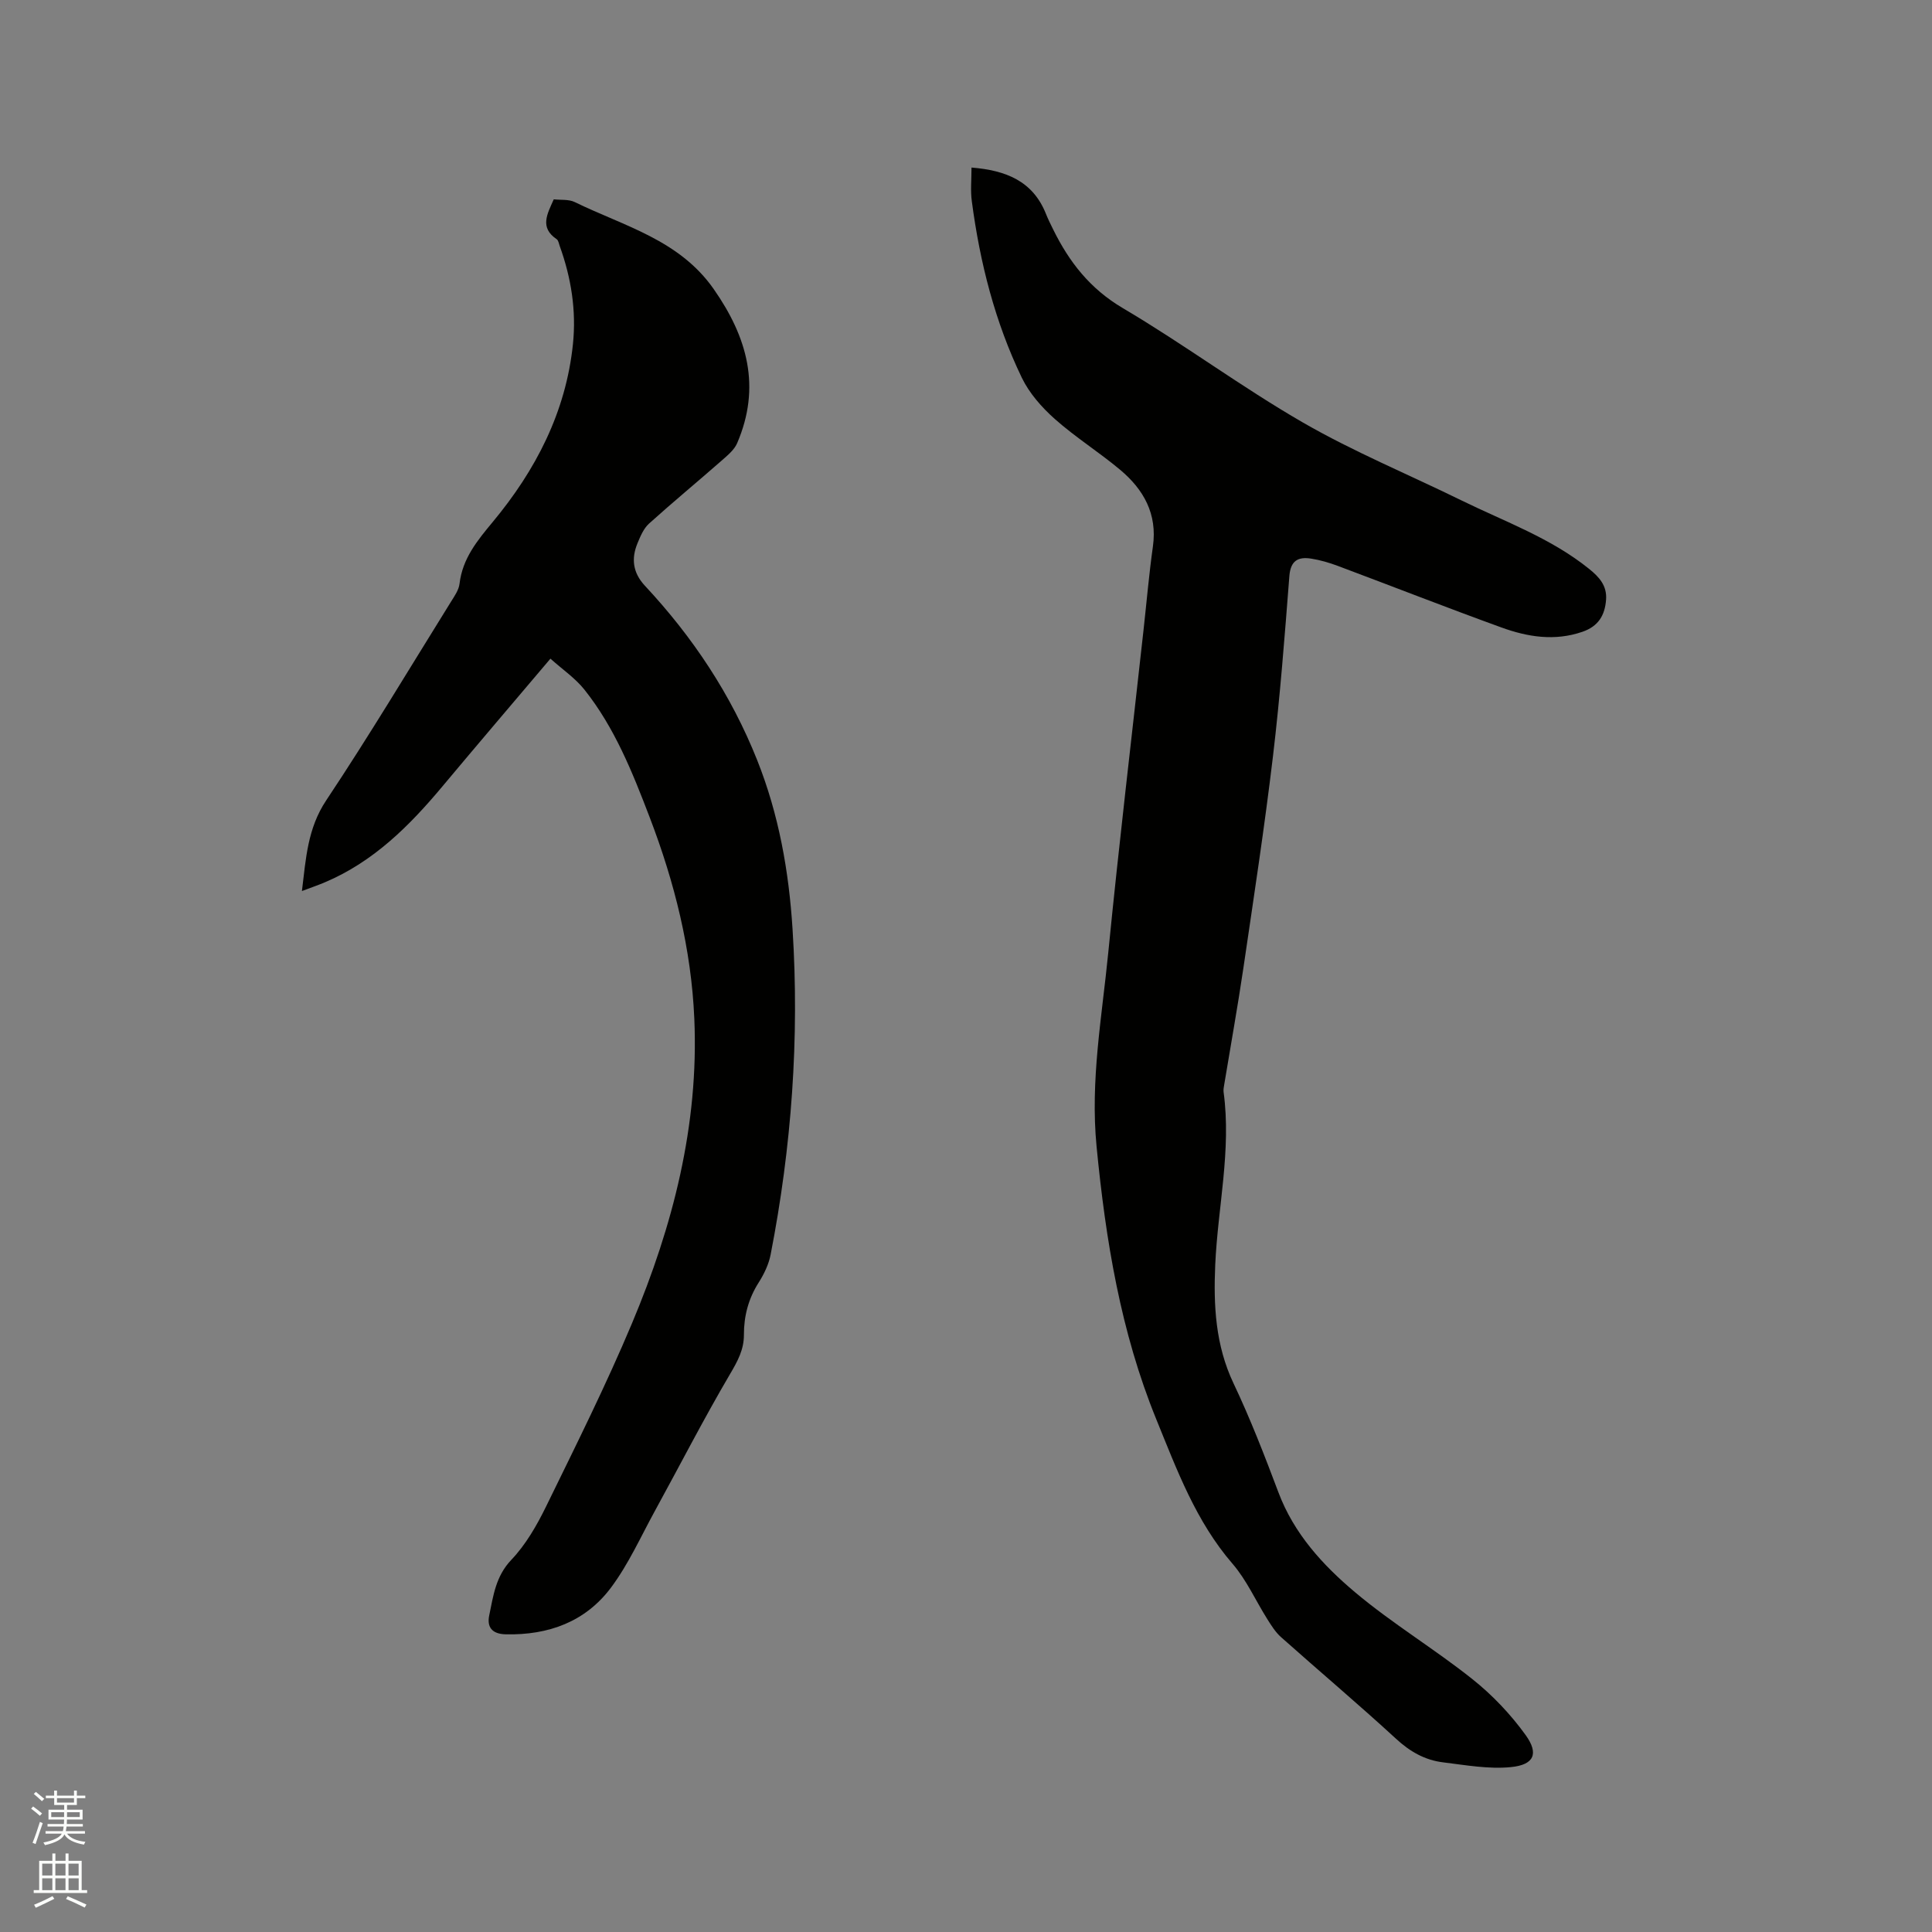 <svg enable-background="new 0 0 400 400" viewBox="0 0 400 400" xmlns="http://www.w3.org/2000/svg"><rect x="0" y="0" width="400" height="400" fill="#808080" stroke="none"/><path d="m6.44 374.46.42-.45c.65.47 1.27.95 1.85 1.44l-.45.49c-.65-.56-1.25-1.06-1.82-1.48m.93 7.33-.63-.26c.55-1.36 1.05-2.8 1.52-4.33.19.1.38.19.59.27-.46 1.29-.95 2.73-1.48 4.32m-.38-10.38.44-.42c.43.34 1.01.82 1.74 1.44l-.49.49c-.53-.51-1.09-1.01-1.69-1.51m2.5.35h1.72v-1.04h.59v1.04h3.52v-1.04h.59v1.04h1.75v.53h-1.75v1.42h-2.03v.97h3.22v2.03h-3.24c0 .35-.01.66-.03.93h3.32v.53h-3.37c-.03.27-.08.58-.15.94h3.96v.53h-3.71c.67.92 1.93 1.48 3.79 1.68-.13.24-.23.44-.29.59-2.13-.38-3.48-1.08-4.04-2.12-.43.97-1.77 1.72-4.03 2.23-.09-.19-.2-.37-.33-.55 2.1-.42 3.37-1.03 3.81-1.83h-3.36v-.53h3.58c.08-.29.13-.61.16-.94h-3.33v-.53h3.39c.02-.27.04-.58.04-.93h-3.23v-2.03h3.25v-.97h-2.07v-1.42h-1.73zm1.12 3.44v1h2.65c.01-.3.02-.44.01-.4v-.25-.35zm1.19-2h3.52v-.91h-3.52zm4.71 2h-2.63v.59c0 .15-.01.28-.01.4h2.64z" fill="#fbfcfa"/><path d="m13.56 383.74h.63v1.52h2.72v6.07h1.13v.6h-11.06v-.6h1.13v-6.07h2.73v-1.52h.63v1.52h2.1v-1.52zm-2.69 8.83.38.56c-1.24.63-2.53 1.25-3.85 1.85-.1-.21-.21-.42-.34-.63 1.36-.55 2.63-1.15 3.81-1.78m-2.13-4.27h2.1v-2.45h-2.1zm0 3.04h2.1v-2.46h-2.1zm2.72-3.04h2.1v-2.45h-2.1zm0 3.04h2.1v-2.46h-2.1zm6.07 3.6c-1.41-.71-2.7-1.3-3.86-1.78l.35-.56c1.45.62 2.75 1.19 3.88 1.72zm-1.25-9.09h-2.1v2.45h2.1zm-2.09 5.49h2.1v-2.46h-2.1z" fill="#fbfcfa"/><g fill="#010100"><path d="m201.14 34.69c7.07.57 12.71 2.76 15.43 9.63.43 1.08.95 2.12 1.47 3.17 3.32 6.75 7.64 12.3 14.44 16.31 12.67 7.48 24.54 16.33 37.28 23.68 10.51 6.06 21.82 10.73 32.75 16.09 9.01 4.42 18.57 7.81 26.52 14.23 2.07 1.67 3.7 3.45 3.49 6.35-.24 3.26-1.61 5.52-4.88 6.65-5.75 1.99-11.36 1.08-16.79-.89-11.34-4.11-22.58-8.52-33.88-12.75-1.77-.66-3.63-1.21-5.49-1.5-2.67-.43-4.28.37-4.53 3.6-.97 12.47-1.92 24.95-3.4 37.36-1.74 14.61-3.97 29.17-6.11 43.74-1.19 8.07-2.64 16.09-3.97 24.14-.09.52-.2 1.07-.14 1.58 1.64 12.04-1.2 23.87-1.73 35.8-.37 8.4.04 16.62 3.78 24.51 3.49 7.35 6.44 14.98 9.31 22.6 3.21 8.54 9.18 15.05 15.86 20.67 7.68 6.46 16.39 11.7 24.26 17.96 4.16 3.3 7.96 7.31 11.06 11.61 2.78 3.86 1.73 6.16-3.05 6.63-4.62.46-9.4-.42-14.08-.99-3.74-.46-6.84-2.23-9.7-4.87-7.8-7.17-15.91-14.01-23.83-21.06-1.14-1.02-2-2.4-2.83-3.72-2.41-3.82-4.28-8.08-7.19-11.45-7.6-8.79-11.52-19.44-15.78-29.89-7.39-18.11-10.5-37.14-12.38-56.55-1.32-13.64 1.12-26.83 2.43-40.16 2.19-22.25 4.84-44.45 7.29-66.68.64-5.79 1.14-11.61 1.95-17.37.94-6.72-1.93-11.78-6.78-15.85-4.38-3.67-9.28-6.74-13.54-10.53-2.69-2.39-5.27-5.32-6.82-8.53-5.56-11.53-8.68-23.84-10.35-36.51-.31-2.18-.07-4.42-.07-7.01z"/><path d="m113.96 136.37c-7.86 9.28-15.15 17.82-22.35 26.43-6.86 8.21-14.32 15.65-24.39 19.89-1.43.6-2.9 1.11-4.71 1.79.83-6.79 1.17-12.97 5.02-18.76 8.98-13.49 17.3-27.41 25.86-41.17.72-1.16 1.6-2.4 1.75-3.69.62-5.23 3.65-8.91 6.89-12.81 8.87-10.68 15.13-22.71 16.59-36.8.72-6.97-.36-13.73-2.73-20.3-.18-.49-.27-1.17-.63-1.42-3.59-2.43-1.96-5.22-.61-8.26 1.46.17 3.1-.04 4.33.56 10.2 4.99 21.63 7.79 28.78 18.01 7.01 10.02 9.84 20.3 4.86 31.91-.6 1.4-2 2.54-3.2 3.6-4.99 4.38-10.12 8.61-15.05 13.06-1.12 1.01-1.79 2.63-2.39 4.08-1.32 3.2-.95 6.1 1.54 8.78 9.92 10.63 17.85 22.55 23.25 36.12 4.48 11.25 6.56 22.97 7.32 34.99 1.44 22.65-.2 45.11-4.54 67.37-.39 2.02-1.36 4.03-2.47 5.78-2.13 3.34-3.07 6.94-3.06 10.82.01 3.09-1.31 5.48-2.87 8.13-5.46 9.29-10.38 18.89-15.56 28.34-2.94 5.36-5.47 11.04-9.1 15.89-5.29 7.06-12.92 9.85-21.77 9.66-3.01-.07-3.91-1.64-3.43-3.93.84-4.05 1.34-8.1 4.58-11.5 3-3.15 5.29-7.15 7.22-11.1 6.13-12.55 12.39-25.07 17.79-37.94 8.43-20.08 13.83-40.94 12.87-62.99-.62-14.42-4.1-28.26-9.24-41.69-3.56-9.3-7.25-18.58-13.53-26.46-1.88-2.35-4.49-4.13-7.02-6.39z"/></g></svg>